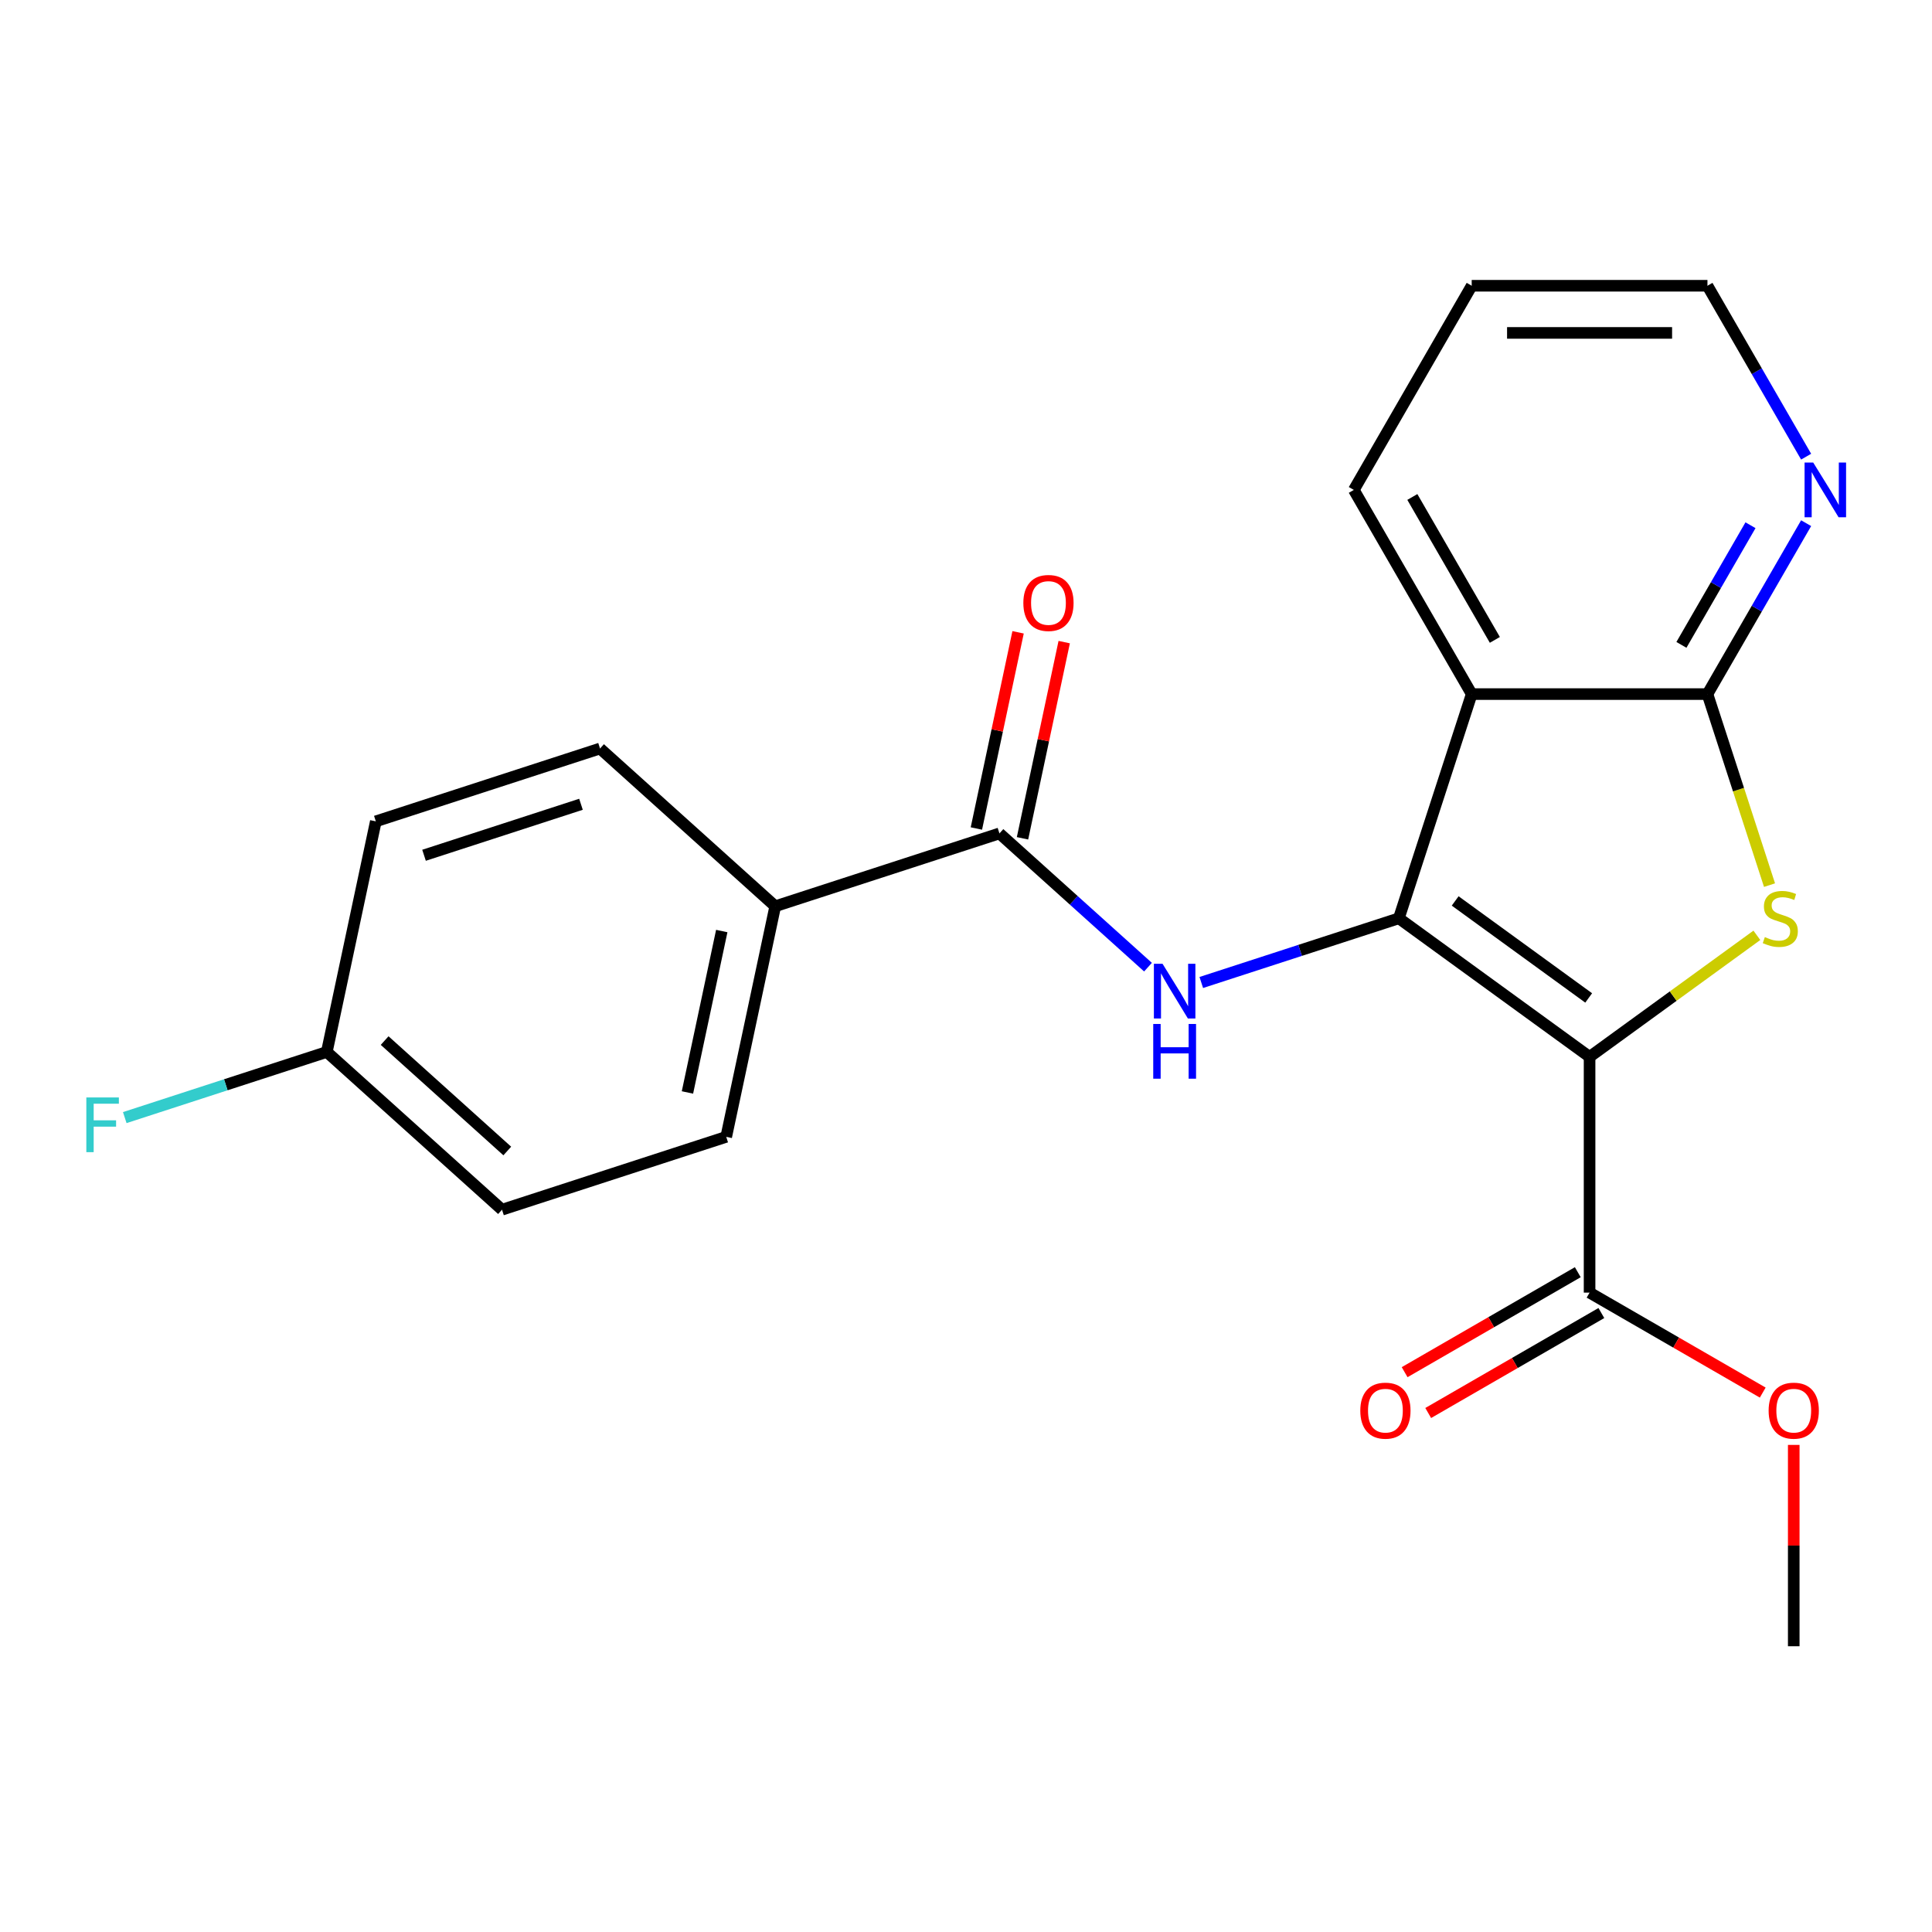 <?xml version='1.0' encoding='iso-8859-1'?>
<svg version='1.1' baseProfile='full'
              xmlns='http://www.w3.org/2000/svg'
                      xmlns:rdkit='http://www.rdkit.org/xml'
                      xmlns:xlink='http://www.w3.org/1999/xlink'
                  xml:space='preserve'
width='1000px' height='1000px' viewBox='0 0 1000 1000'>
<!-- END OF HEADER -->
<rect style='opacity:1.0;fill:#FFFFFF;stroke:none' width='1000' height='1000' x='0' y='0'> </rect>
<path class='bond-0' d='M 822.762,547.033 L 724.043,475.31' style='fill:none;fill-rule:evenodd;stroke:#000000;stroke-width:6px;stroke-linecap:butt;stroke-linejoin:miter;stroke-opacity:1' />
<path class='bond-0' d='M 822.299,516.531 L 753.196,466.325' style='fill:none;fill-rule:evenodd;stroke:#000000;stroke-width:6px;stroke-linecap:butt;stroke-linejoin:miter;stroke-opacity:1' />
<path class='bond-1' d='M 822.762,547.033 L 866.056,515.578' style='fill:none;fill-rule:evenodd;stroke:#000000;stroke-width:6px;stroke-linecap:butt;stroke-linejoin:miter;stroke-opacity:1' />
<path class='bond-1' d='M 866.056,515.578 L 909.35,484.123' style='fill:none;fill-rule:evenodd;stroke:#CCCC00;stroke-width:6px;stroke-linecap:butt;stroke-linejoin:miter;stroke-opacity:1' />
<path class='bond-6' d='M 822.762,547.033 L 822.762,669.057' style='fill:none;fill-rule:evenodd;stroke:#000000;stroke-width:6px;stroke-linecap:butt;stroke-linejoin:miter;stroke-opacity:1' />
<path class='bond-2' d='M 724.043,475.31 L 761.75,359.259' style='fill:none;fill-rule:evenodd;stroke:#000000;stroke-width:6px;stroke-linecap:butt;stroke-linejoin:miter;stroke-opacity:1' />
<path class='bond-4' d='M 724.043,475.31 L 672.913,491.923' style='fill:none;fill-rule:evenodd;stroke:#000000;stroke-width:6px;stroke-linecap:butt;stroke-linejoin:miter;stroke-opacity:1' />
<path class='bond-4' d='M 672.913,491.923 L 621.782,508.536' style='fill:none;fill-rule:evenodd;stroke:#0000FF;stroke-width:6px;stroke-linecap:butt;stroke-linejoin:miter;stroke-opacity:1' />
<path class='bond-3' d='M 915.902,458.139 L 899.838,408.699' style='fill:none;fill-rule:evenodd;stroke:#CCCC00;stroke-width:6px;stroke-linecap:butt;stroke-linejoin:miter;stroke-opacity:1' />
<path class='bond-3' d='M 899.838,408.699 L 883.774,359.259' style='fill:none;fill-rule:evenodd;stroke:#000000;stroke-width:6px;stroke-linecap:butt;stroke-linejoin:miter;stroke-opacity:1' />
<path class='bond-15' d='M 761.75,359.259 L 700.739,253.583' style='fill:none;fill-rule:evenodd;stroke:#000000;stroke-width:6px;stroke-linecap:butt;stroke-linejoin:miter;stroke-opacity:1' />
<path class='bond-15' d='M 773.734,331.205 L 731.025,257.232' style='fill:none;fill-rule:evenodd;stroke:#000000;stroke-width:6px;stroke-linecap:butt;stroke-linejoin:miter;stroke-opacity:1' />
<path class='bond-22' d='M 761.75,359.259 L 883.774,359.259' style='fill:none;fill-rule:evenodd;stroke:#000000;stroke-width:6px;stroke-linecap:butt;stroke-linejoin:miter;stroke-opacity:1' />
<path class='bond-7' d='M 883.774,359.259 L 909.311,315.026' style='fill:none;fill-rule:evenodd;stroke:#000000;stroke-width:6px;stroke-linecap:butt;stroke-linejoin:miter;stroke-opacity:1' />
<path class='bond-7' d='M 909.311,315.026 L 934.849,270.794' style='fill:none;fill-rule:evenodd;stroke:#0000FF;stroke-width:6px;stroke-linecap:butt;stroke-linejoin:miter;stroke-opacity:1' />
<path class='bond-7' d='M 870.3,333.787 L 888.176,302.824' style='fill:none;fill-rule:evenodd;stroke:#000000;stroke-width:6px;stroke-linecap:butt;stroke-linejoin:miter;stroke-opacity:1' />
<path class='bond-7' d='M 888.176,302.824 L 906.052,271.861' style='fill:none;fill-rule:evenodd;stroke:#0000FF;stroke-width:6px;stroke-linecap:butt;stroke-linejoin:miter;stroke-opacity:1' />
<path class='bond-5' d='M 594.201,500.6 L 555.756,465.984' style='fill:none;fill-rule:evenodd;stroke:#0000FF;stroke-width:6px;stroke-linecap:butt;stroke-linejoin:miter;stroke-opacity:1' />
<path class='bond-5' d='M 555.756,465.984 L 517.311,431.368' style='fill:none;fill-rule:evenodd;stroke:#000000;stroke-width:6px;stroke-linecap:butt;stroke-linejoin:miter;stroke-opacity:1' />
<path class='bond-8' d='M 517.311,431.368 L 401.26,469.075' style='fill:none;fill-rule:evenodd;stroke:#000000;stroke-width:6px;stroke-linecap:butt;stroke-linejoin:miter;stroke-opacity:1' />
<path class='bond-9' d='M 529.247,433.905 L 540.039,383.132' style='fill:none;fill-rule:evenodd;stroke:#000000;stroke-width:6px;stroke-linecap:butt;stroke-linejoin:miter;stroke-opacity:1' />
<path class='bond-9' d='M 540.039,383.132 L 550.831,332.358' style='fill:none;fill-rule:evenodd;stroke:#FF0000;stroke-width:6px;stroke-linecap:butt;stroke-linejoin:miter;stroke-opacity:1' />
<path class='bond-9' d='M 505.375,428.831 L 516.167,378.057' style='fill:none;fill-rule:evenodd;stroke:#000000;stroke-width:6px;stroke-linecap:butt;stroke-linejoin:miter;stroke-opacity:1' />
<path class='bond-9' d='M 516.167,378.057 L 526.959,327.284' style='fill:none;fill-rule:evenodd;stroke:#FF0000;stroke-width:6px;stroke-linecap:butt;stroke-linejoin:miter;stroke-opacity:1' />
<path class='bond-10' d='M 816.661,658.489 L 771.848,684.362' style='fill:none;fill-rule:evenodd;stroke:#000000;stroke-width:6px;stroke-linecap:butt;stroke-linejoin:miter;stroke-opacity:1' />
<path class='bond-10' d='M 771.848,684.362 L 727.036,710.234' style='fill:none;fill-rule:evenodd;stroke:#FF0000;stroke-width:6px;stroke-linecap:butt;stroke-linejoin:miter;stroke-opacity:1' />
<path class='bond-10' d='M 828.863,679.624 L 784.051,705.497' style='fill:none;fill-rule:evenodd;stroke:#000000;stroke-width:6px;stroke-linecap:butt;stroke-linejoin:miter;stroke-opacity:1' />
<path class='bond-10' d='M 784.051,705.497 L 739.238,731.369' style='fill:none;fill-rule:evenodd;stroke:#FF0000;stroke-width:6px;stroke-linecap:butt;stroke-linejoin:miter;stroke-opacity:1' />
<path class='bond-13' d='M 822.762,669.057 L 867.574,694.929' style='fill:none;fill-rule:evenodd;stroke:#000000;stroke-width:6px;stroke-linecap:butt;stroke-linejoin:miter;stroke-opacity:1' />
<path class='bond-13' d='M 867.574,694.929 L 912.387,720.802' style='fill:none;fill-rule:evenodd;stroke:#FF0000;stroke-width:6px;stroke-linecap:butt;stroke-linejoin:miter;stroke-opacity:1' />
<path class='bond-19' d='M 934.849,236.373 L 909.311,192.14' style='fill:none;fill-rule:evenodd;stroke:#0000FF;stroke-width:6px;stroke-linecap:butt;stroke-linejoin:miter;stroke-opacity:1' />
<path class='bond-19' d='M 909.311,192.14 L 883.774,147.908' style='fill:none;fill-rule:evenodd;stroke:#000000;stroke-width:6px;stroke-linecap:butt;stroke-linejoin:miter;stroke-opacity:1' />
<path class='bond-11' d='M 401.26,469.075 L 375.89,588.432' style='fill:none;fill-rule:evenodd;stroke:#000000;stroke-width:6px;stroke-linecap:butt;stroke-linejoin:miter;stroke-opacity:1' />
<path class='bond-11' d='M 373.583,481.904 L 355.824,565.454' style='fill:none;fill-rule:evenodd;stroke:#000000;stroke-width:6px;stroke-linecap:butt;stroke-linejoin:miter;stroke-opacity:1' />
<path class='bond-12' d='M 401.26,469.075 L 310.579,387.425' style='fill:none;fill-rule:evenodd;stroke:#000000;stroke-width:6px;stroke-linecap:butt;stroke-linejoin:miter;stroke-opacity:1' />
<path class='bond-17' d='M 375.89,588.432 L 259.838,626.139' style='fill:none;fill-rule:evenodd;stroke:#000000;stroke-width:6px;stroke-linecap:butt;stroke-linejoin:miter;stroke-opacity:1' />
<path class='bond-16' d='M 310.579,387.425 L 194.528,425.133' style='fill:none;fill-rule:evenodd;stroke:#000000;stroke-width:6px;stroke-linecap:butt;stroke-linejoin:miter;stroke-opacity:1' />
<path class='bond-16' d='M 300.712,416.292 L 219.477,442.687' style='fill:none;fill-rule:evenodd;stroke:#000000;stroke-width:6px;stroke-linecap:butt;stroke-linejoin:miter;stroke-opacity:1' />
<path class='bond-20' d='M 928.437,747.879 L 928.437,799.985' style='fill:none;fill-rule:evenodd;stroke:#FF0000;stroke-width:6px;stroke-linecap:butt;stroke-linejoin:miter;stroke-opacity:1' />
<path class='bond-20' d='M 928.437,799.985 L 928.437,852.092' style='fill:none;fill-rule:evenodd;stroke:#000000;stroke-width:6px;stroke-linecap:butt;stroke-linejoin:miter;stroke-opacity:1' />
<path class='bond-14' d='M 169.157,544.49 L 194.528,425.133' style='fill:none;fill-rule:evenodd;stroke:#000000;stroke-width:6px;stroke-linecap:butt;stroke-linejoin:miter;stroke-opacity:1' />
<path class='bond-18' d='M 169.157,544.49 L 116.867,561.48' style='fill:none;fill-rule:evenodd;stroke:#000000;stroke-width:6px;stroke-linecap:butt;stroke-linejoin:miter;stroke-opacity:1' />
<path class='bond-18' d='M 116.867,561.48 L 64.577,578.47' style='fill:none;fill-rule:evenodd;stroke:#33CCCC;stroke-width:6px;stroke-linecap:butt;stroke-linejoin:miter;stroke-opacity:1' />
<path class='bond-24' d='M 169.157,544.49 L 259.838,626.139' style='fill:none;fill-rule:evenodd;stroke:#000000;stroke-width:6px;stroke-linecap:butt;stroke-linejoin:miter;stroke-opacity:1' />
<path class='bond-24' d='M 199.09,538.601 L 262.566,595.755' style='fill:none;fill-rule:evenodd;stroke:#000000;stroke-width:6px;stroke-linecap:butt;stroke-linejoin:miter;stroke-opacity:1' />
<path class='bond-21' d='M 700.739,253.583 L 761.75,147.908' style='fill:none;fill-rule:evenodd;stroke:#000000;stroke-width:6px;stroke-linecap:butt;stroke-linejoin:miter;stroke-opacity:1' />
<path class='bond-23' d='M 883.774,147.908 L 761.75,147.908' style='fill:none;fill-rule:evenodd;stroke:#000000;stroke-width:6px;stroke-linecap:butt;stroke-linejoin:miter;stroke-opacity:1' />
<path class='bond-23' d='M 865.47,172.313 L 780.054,172.313' style='fill:none;fill-rule:evenodd;stroke:#000000;stroke-width:6px;stroke-linecap:butt;stroke-linejoin:miter;stroke-opacity:1' />
<path  class='atom-2' d='M 913.481 485.03
Q 913.801 485.15, 915.121 485.71
Q 916.441 486.27, 917.881 486.63
Q 919.361 486.95, 920.801 486.95
Q 923.481 486.95, 925.041 485.67
Q 926.601 484.35, 926.601 482.07
Q 926.601 480.51, 925.801 479.55
Q 925.041 478.59, 923.841 478.07
Q 922.641 477.55, 920.641 476.95
Q 918.121 476.19, 916.601 475.47
Q 915.121 474.75, 914.041 473.23
Q 913.001 471.71, 913.001 469.15
Q 913.001 465.59, 915.401 463.39
Q 917.841 461.19, 922.641 461.19
Q 925.921 461.19, 929.641 462.75
L 928.721 465.83
Q 925.321 464.43, 922.761 464.43
Q 920.001 464.43, 918.481 465.59
Q 916.961 466.71, 917.001 468.67
Q 917.001 470.19, 917.761 471.11
Q 918.561 472.03, 919.681 472.55
Q 920.841 473.07, 922.761 473.67
Q 925.321 474.47, 926.841 475.27
Q 928.361 476.07, 929.441 477.71
Q 930.561 479.31, 930.561 482.07
Q 930.561 485.99, 927.921 488.11
Q 925.321 490.19, 920.961 490.19
Q 918.441 490.19, 916.521 489.63
Q 914.641 489.11, 912.401 488.19
L 913.481 485.03
' fill='#CCCC00'/>
<path  class='atom-5' d='M 601.732 498.857
L 611.012 513.857
Q 611.932 515.337, 613.412 518.017
Q 614.892 520.697, 614.972 520.857
L 614.972 498.857
L 618.732 498.857
L 618.732 527.177
L 614.852 527.177
L 604.892 510.777
Q 603.732 508.857, 602.492 506.657
Q 601.292 504.457, 600.932 503.777
L 600.932 527.177
L 597.252 527.177
L 597.252 498.857
L 601.732 498.857
' fill='#0000FF'/>
<path  class='atom-5' d='M 596.912 530.009
L 600.752 530.009
L 600.752 542.049
L 615.232 542.049
L 615.232 530.009
L 619.072 530.009
L 619.072 558.329
L 615.232 558.329
L 615.232 545.249
L 600.752 545.249
L 600.752 558.329
L 596.912 558.329
L 596.912 530.009
' fill='#0000FF'/>
<path  class='atom-8' d='M 938.525 239.423
L 947.805 254.423
Q 948.725 255.903, 950.205 258.583
Q 951.685 261.263, 951.765 261.423
L 951.765 239.423
L 955.525 239.423
L 955.525 267.743
L 951.645 267.743
L 941.685 251.343
Q 940.525 249.423, 939.285 247.223
Q 938.085 245.023, 937.725 244.343
L 937.725 267.743
L 934.045 267.743
L 934.045 239.423
L 938.525 239.423
' fill='#0000FF'/>
<path  class='atom-10' d='M 529.681 312.091
Q 529.681 305.291, 533.041 301.491
Q 536.401 297.691, 542.681 297.691
Q 548.961 297.691, 552.321 301.491
Q 555.681 305.291, 555.681 312.091
Q 555.681 318.971, 552.281 322.891
Q 548.881 326.771, 542.681 326.771
Q 536.441 326.771, 533.041 322.891
Q 529.681 319.011, 529.681 312.091
M 542.681 323.571
Q 547.001 323.571, 549.321 320.691
Q 551.681 317.771, 551.681 312.091
Q 551.681 306.531, 549.321 303.731
Q 547.001 300.891, 542.681 300.891
Q 538.361 300.891, 536.001 303.691
Q 533.681 306.491, 533.681 312.091
Q 533.681 317.811, 536.001 320.691
Q 538.361 323.571, 542.681 323.571
' fill='#FF0000'/>
<path  class='atom-11' d='M 704.087 730.149
Q 704.087 723.349, 707.447 719.549
Q 710.807 715.749, 717.087 715.749
Q 723.367 715.749, 726.727 719.549
Q 730.087 723.349, 730.087 730.149
Q 730.087 737.029, 726.687 740.949
Q 723.287 744.829, 717.087 744.829
Q 710.847 744.829, 707.447 740.949
Q 704.087 737.069, 704.087 730.149
M 717.087 741.629
Q 721.407 741.629, 723.727 738.749
Q 726.087 735.829, 726.087 730.149
Q 726.087 724.589, 723.727 721.789
Q 721.407 718.949, 717.087 718.949
Q 712.767 718.949, 710.407 721.749
Q 708.087 724.549, 708.087 730.149
Q 708.087 735.869, 710.407 738.749
Q 712.767 741.629, 717.087 741.629
' fill='#FF0000'/>
<path  class='atom-14' d='M 915.437 730.149
Q 915.437 723.349, 918.797 719.549
Q 922.157 715.749, 928.437 715.749
Q 934.717 715.749, 938.077 719.549
Q 941.437 723.349, 941.437 730.149
Q 941.437 737.029, 938.037 740.949
Q 934.637 744.829, 928.437 744.829
Q 922.197 744.829, 918.797 740.949
Q 915.437 737.069, 915.437 730.149
M 928.437 741.629
Q 932.757 741.629, 935.077 738.749
Q 937.437 735.829, 937.437 730.149
Q 937.437 724.589, 935.077 721.789
Q 932.757 718.949, 928.437 718.949
Q 924.117 718.949, 921.757 721.749
Q 919.437 724.549, 919.437 730.149
Q 919.437 735.869, 921.757 738.749
Q 924.117 741.629, 928.437 741.629
' fill='#FF0000'/>
<path  class='atom-19' d='M 44.686 568.037
L 61.526 568.037
L 61.526 571.277
L 48.486 571.277
L 48.486 579.877
L 60.086 579.877
L 60.086 583.157
L 48.486 583.157
L 48.486 596.357
L 44.686 596.357
L 44.686 568.037
' fill='#33CCCC'/>
</svg>
